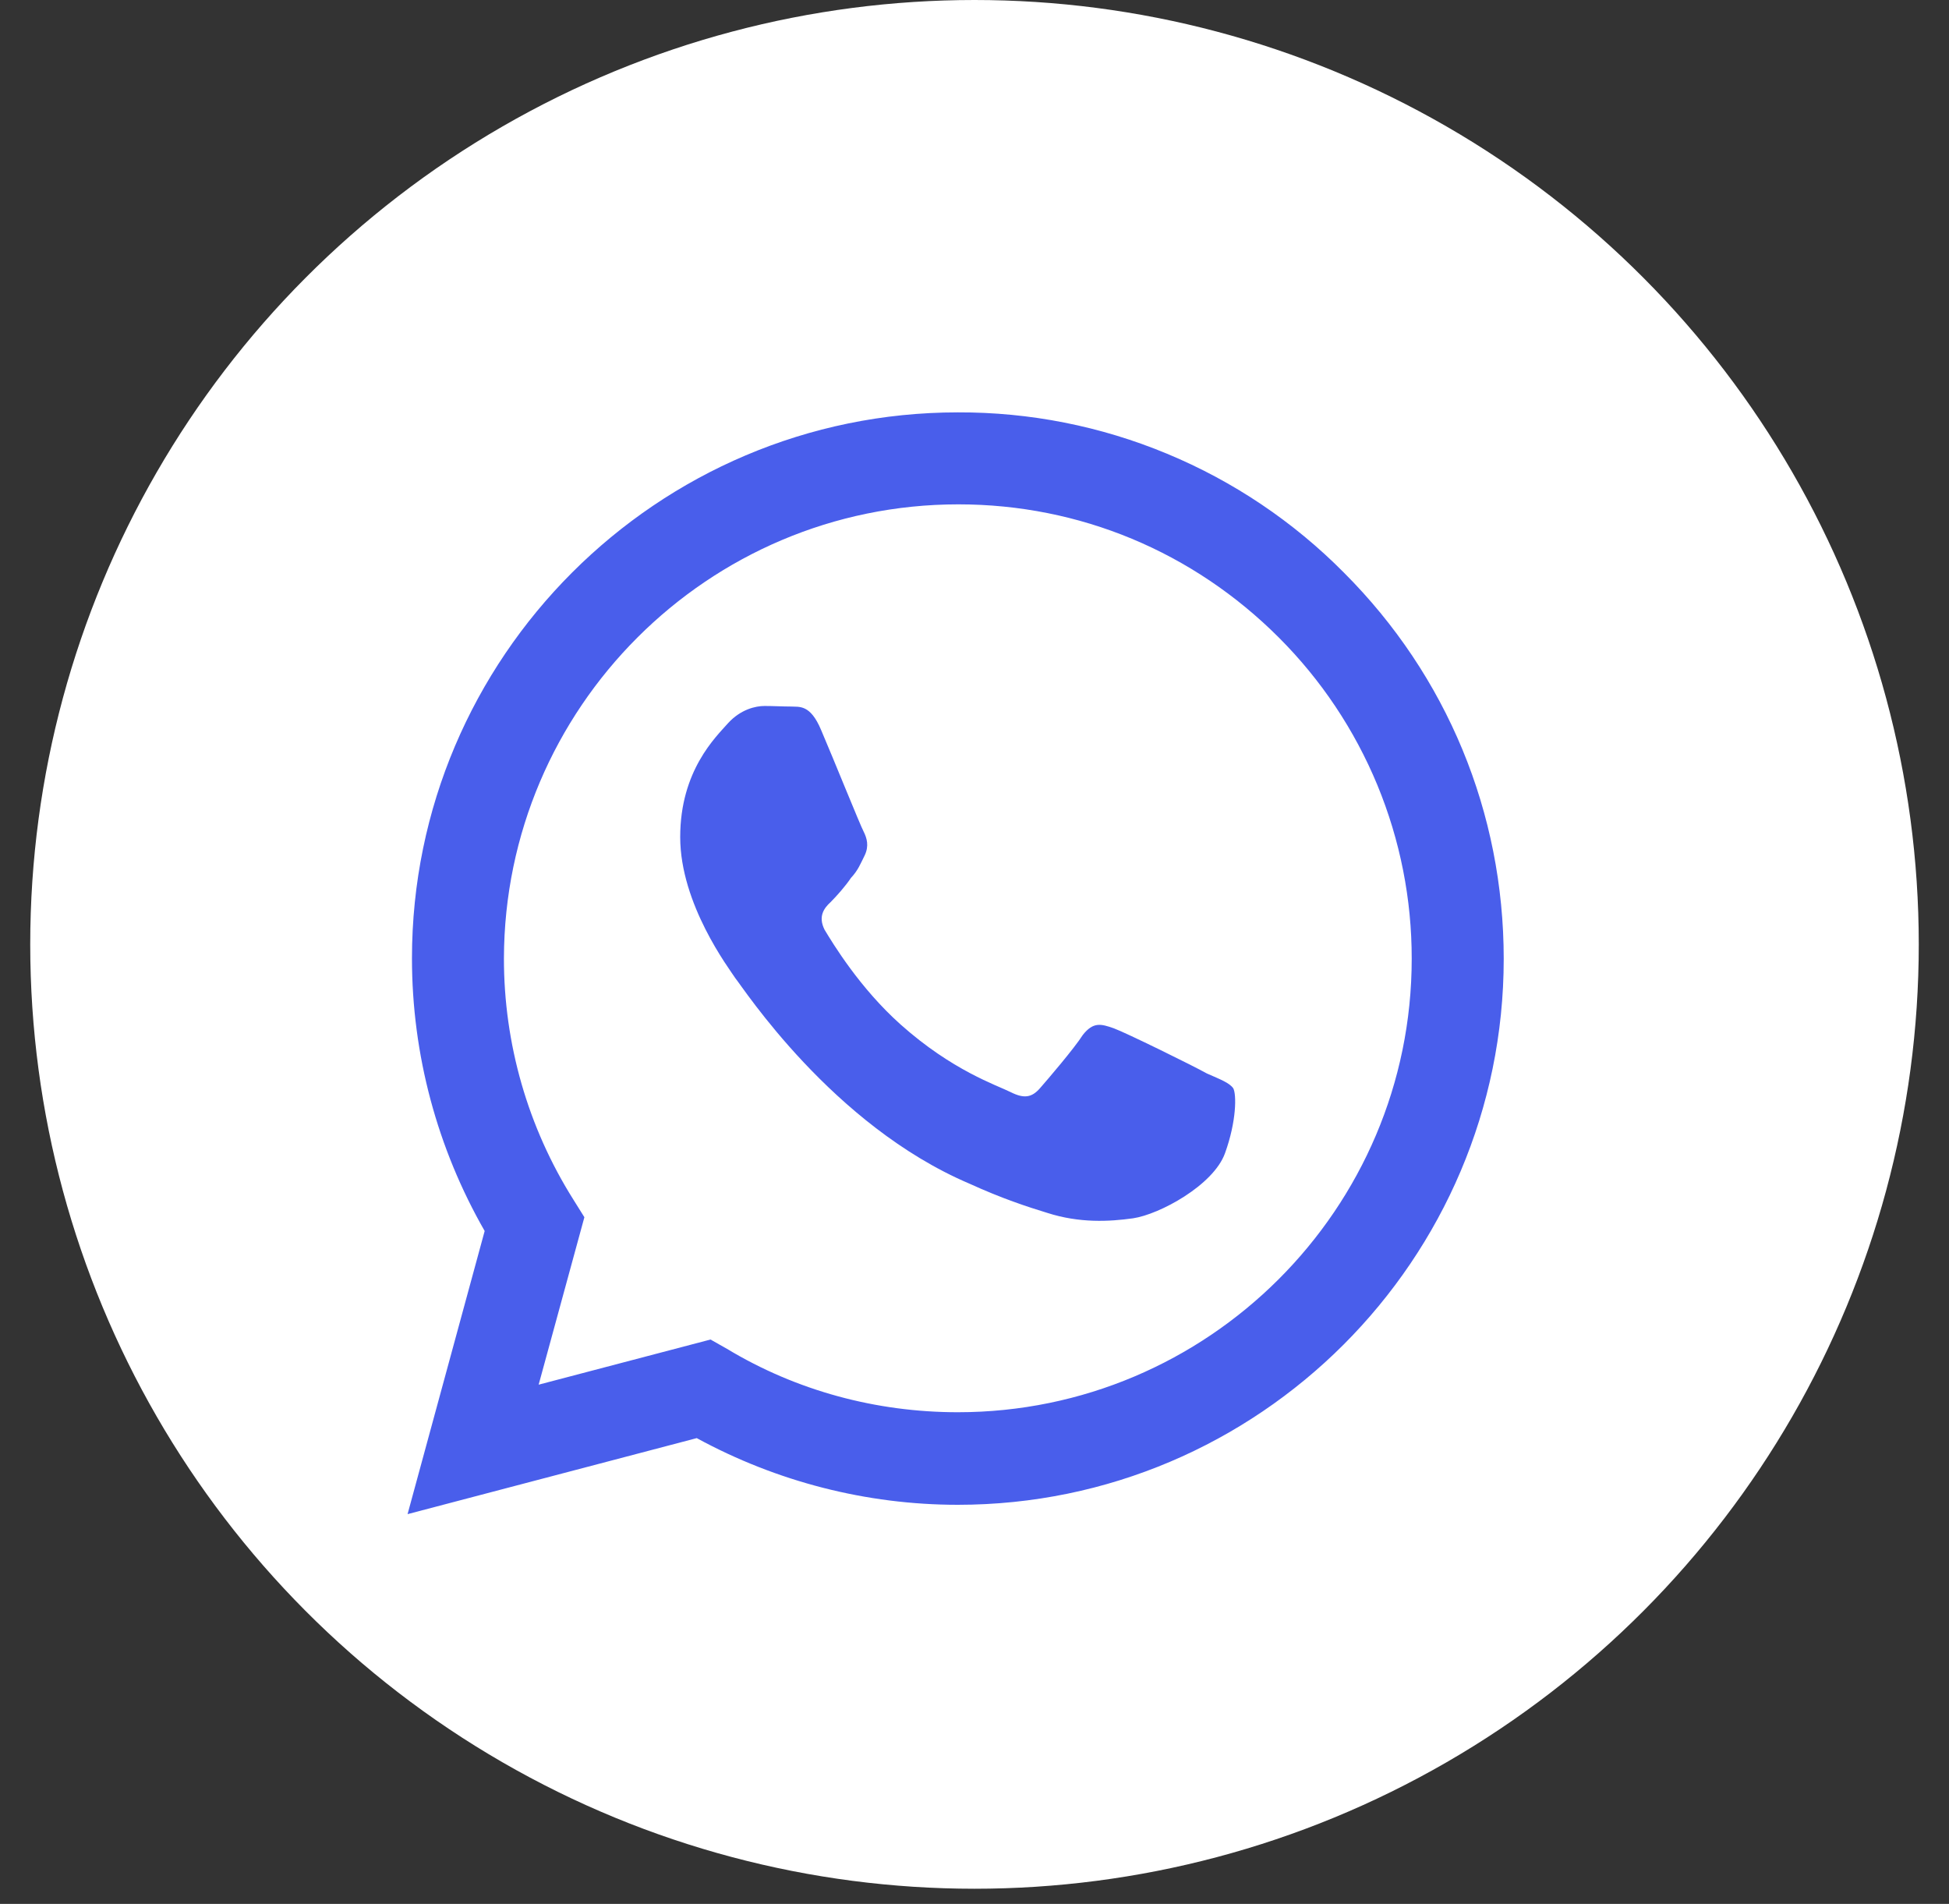 <?xml version="1.0" encoding="UTF-8"?> <svg xmlns="http://www.w3.org/2000/svg" width="43" height="42" viewBox="0 0 43 42" fill="none"><rect x="0" y="0" width="43" height="42" fill="#333333" stroke="none"/><circle cx="21.5" cy="20.833" r="20.833" fill="white"></circle><path d="M21.132 9.097C14.497 9.097 9.089 14.505 9.089 21.14C9.089 23.267 9.648 25.333 10.693 27.156L8.992 33.402L15.372 31.725C17.134 32.685 19.115 33.196 21.132 33.196C27.768 33.196 33.176 27.788 33.176 21.152C33.176 17.932 31.924 14.906 29.651 12.633C28.537 11.508 27.21 10.616 25.747 10.009C24.285 9.401 22.716 9.091 21.132 9.097ZM21.145 11.126C23.818 11.126 26.322 12.171 28.217 14.067C29.148 14.998 29.885 16.102 30.388 17.318C30.89 18.534 31.148 19.837 31.146 21.152C31.146 26.67 26.65 31.154 21.132 31.154C19.334 31.154 17.572 30.68 16.04 29.756L15.676 29.55L11.884 30.546L12.893 26.852L12.65 26.463C11.646 24.869 11.116 23.023 11.118 21.14C11.131 15.623 15.615 11.126 21.145 11.126ZM16.867 15.574C16.672 15.574 16.344 15.647 16.065 15.951C15.797 16.255 15.007 16.996 15.007 18.466C15.007 19.949 16.089 21.371 16.223 21.578C16.393 21.784 18.361 24.822 21.387 26.111C22.105 26.439 22.664 26.621 23.101 26.755C23.818 26.986 24.474 26.949 24.997 26.876C25.58 26.791 26.771 26.147 27.026 25.442C27.282 24.737 27.282 24.142 27.209 24.008C27.124 23.887 26.929 23.814 26.625 23.68C26.322 23.51 24.839 22.781 24.572 22.684C24.292 22.586 24.122 22.538 23.891 22.829C23.697 23.133 23.113 23.814 22.943 24.008C22.761 24.215 22.591 24.239 22.299 24.093C21.983 23.935 21.011 23.619 19.868 22.599C18.969 21.796 18.374 20.812 18.191 20.508C18.046 20.216 18.179 20.034 18.325 19.901C18.459 19.767 18.653 19.548 18.775 19.366C18.933 19.196 18.981 19.062 19.078 18.868C19.176 18.661 19.127 18.491 19.054 18.345C18.981 18.211 18.374 16.704 18.118 16.109C17.875 15.526 17.632 15.598 17.438 15.586C17.268 15.586 17.073 15.574 16.867 15.574Z" fill="#495EEB"></path></svg> 